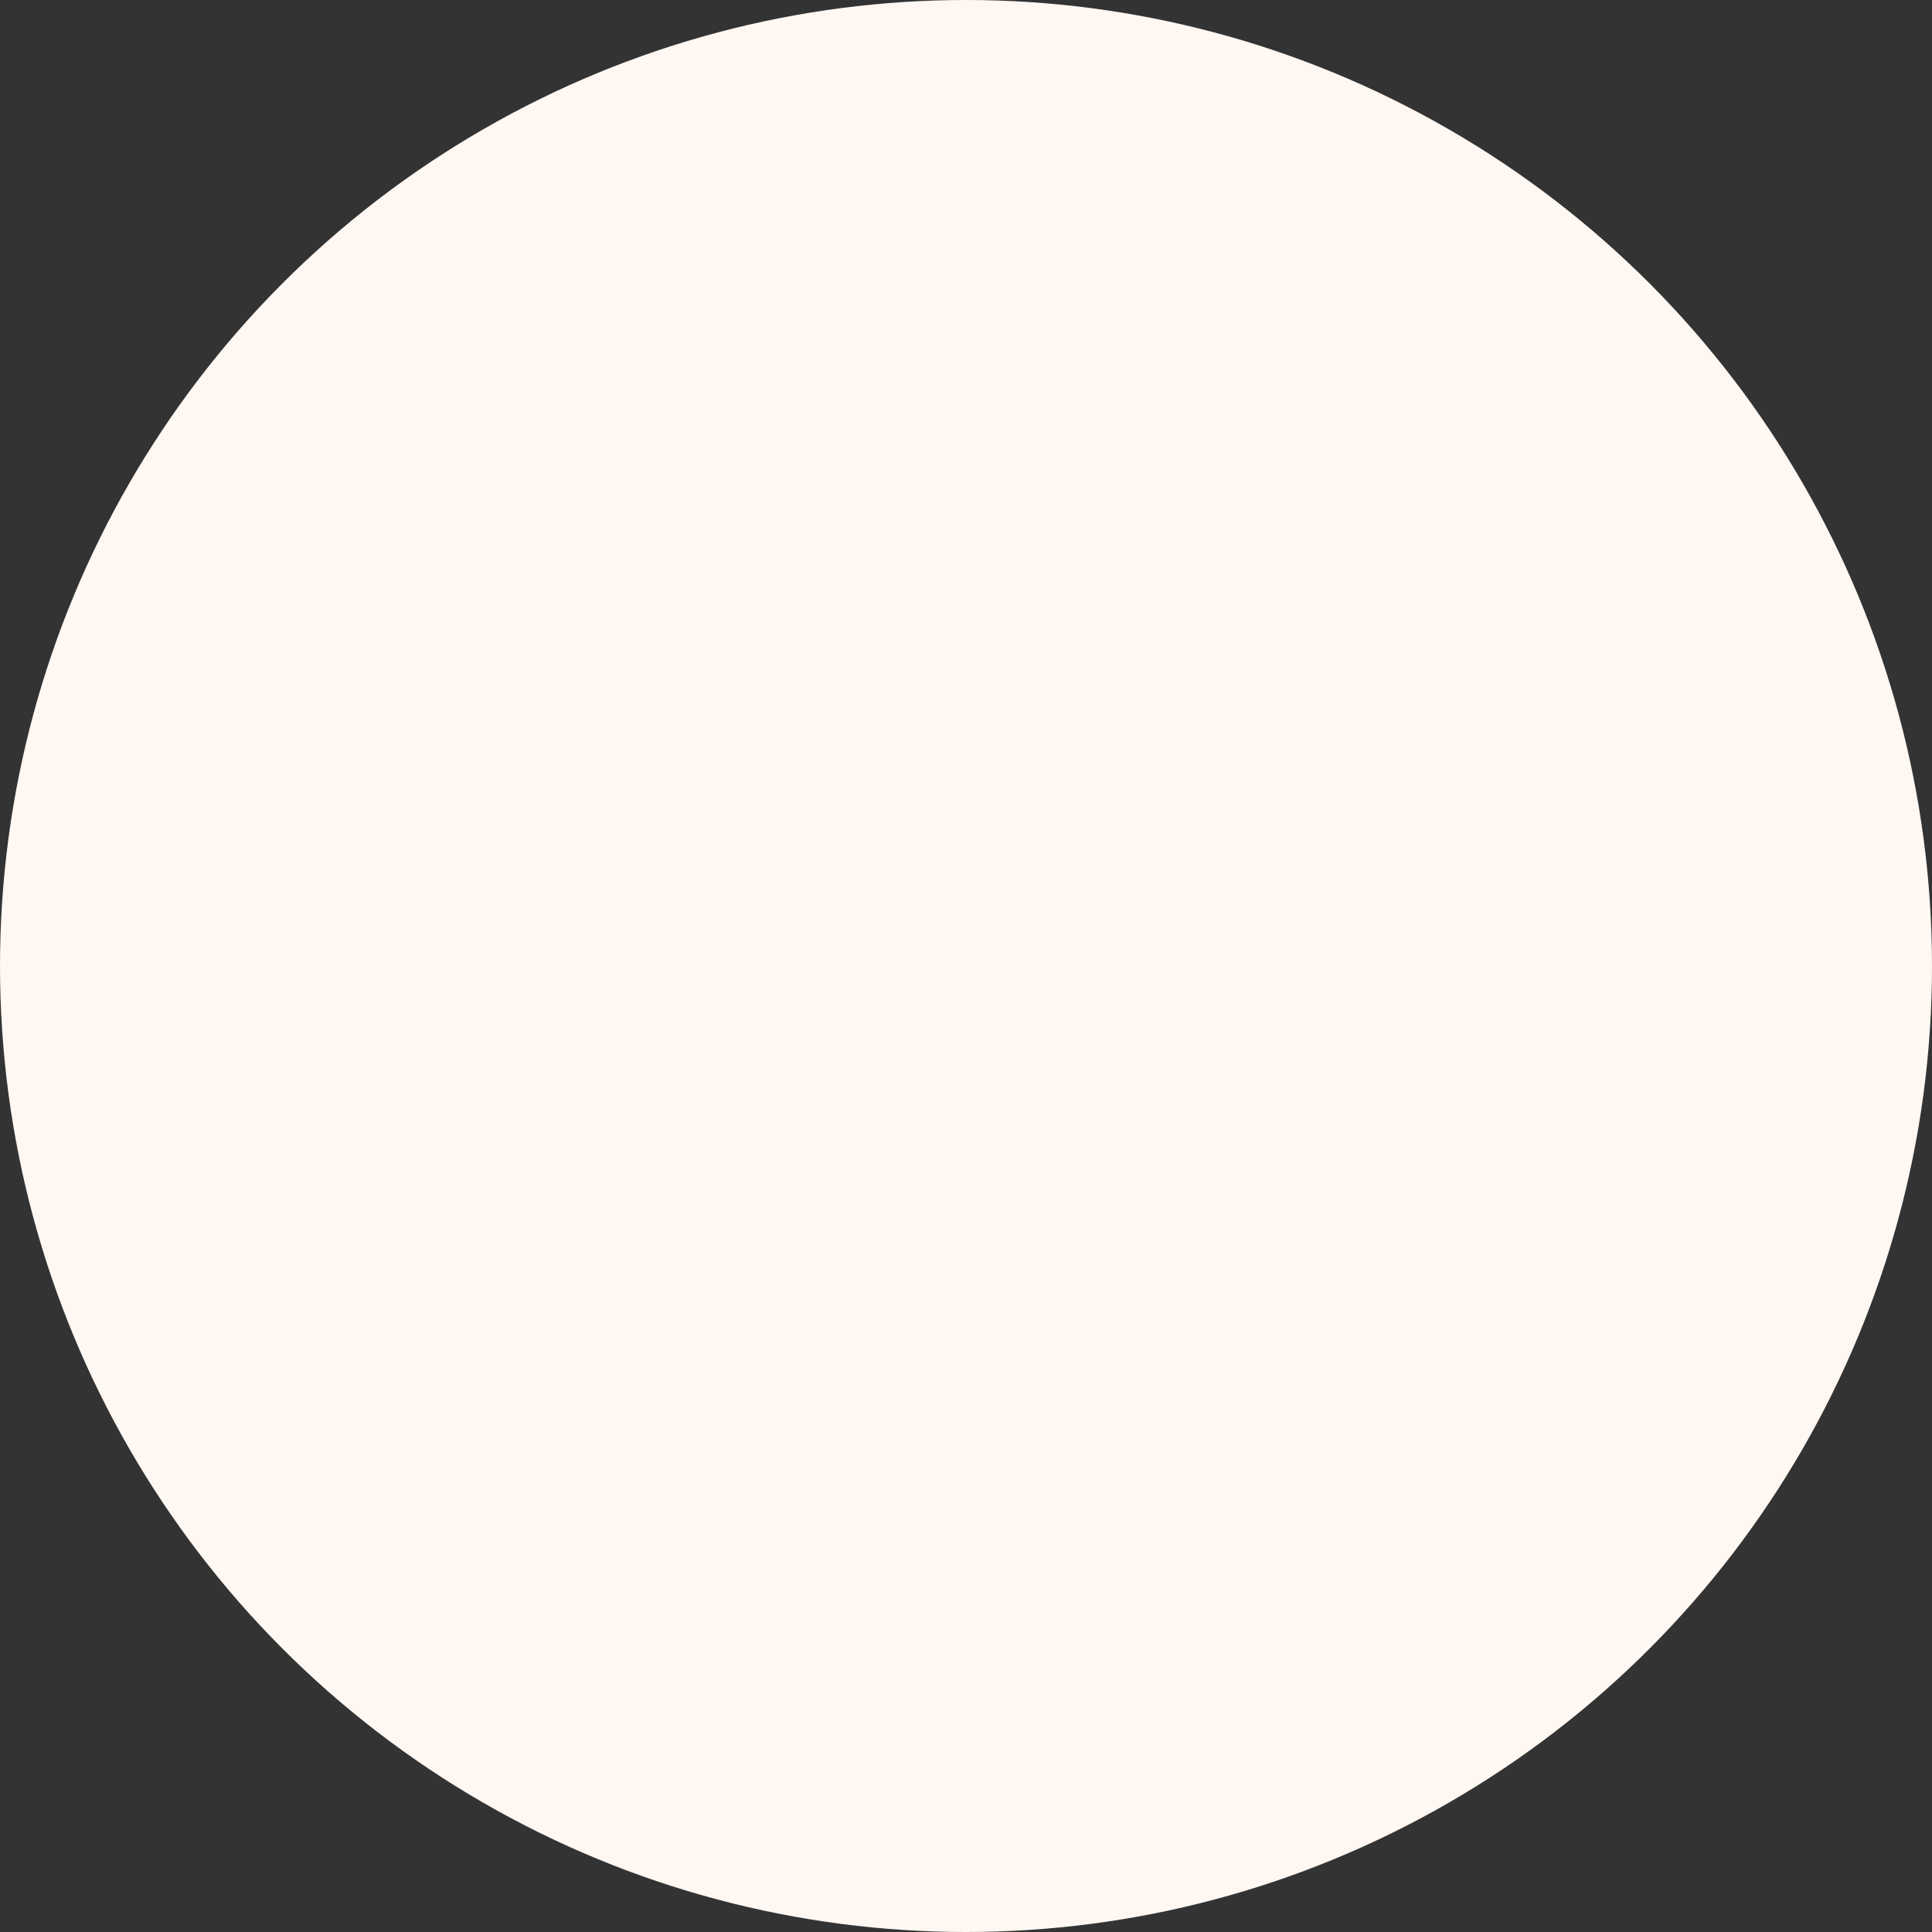 <?xml version="1.0" encoding="UTF-8"?> <svg xmlns="http://www.w3.org/2000/svg" width="767" height="767" viewBox="0 0 767 767" fill="none"><rect x="0" y="0" width="767" height="767" fill="#333333" stroke="none"/> <circle cx="383.5" cy="383.5" r="383.5" fill="#FFF7F2"></circle> </svg> 